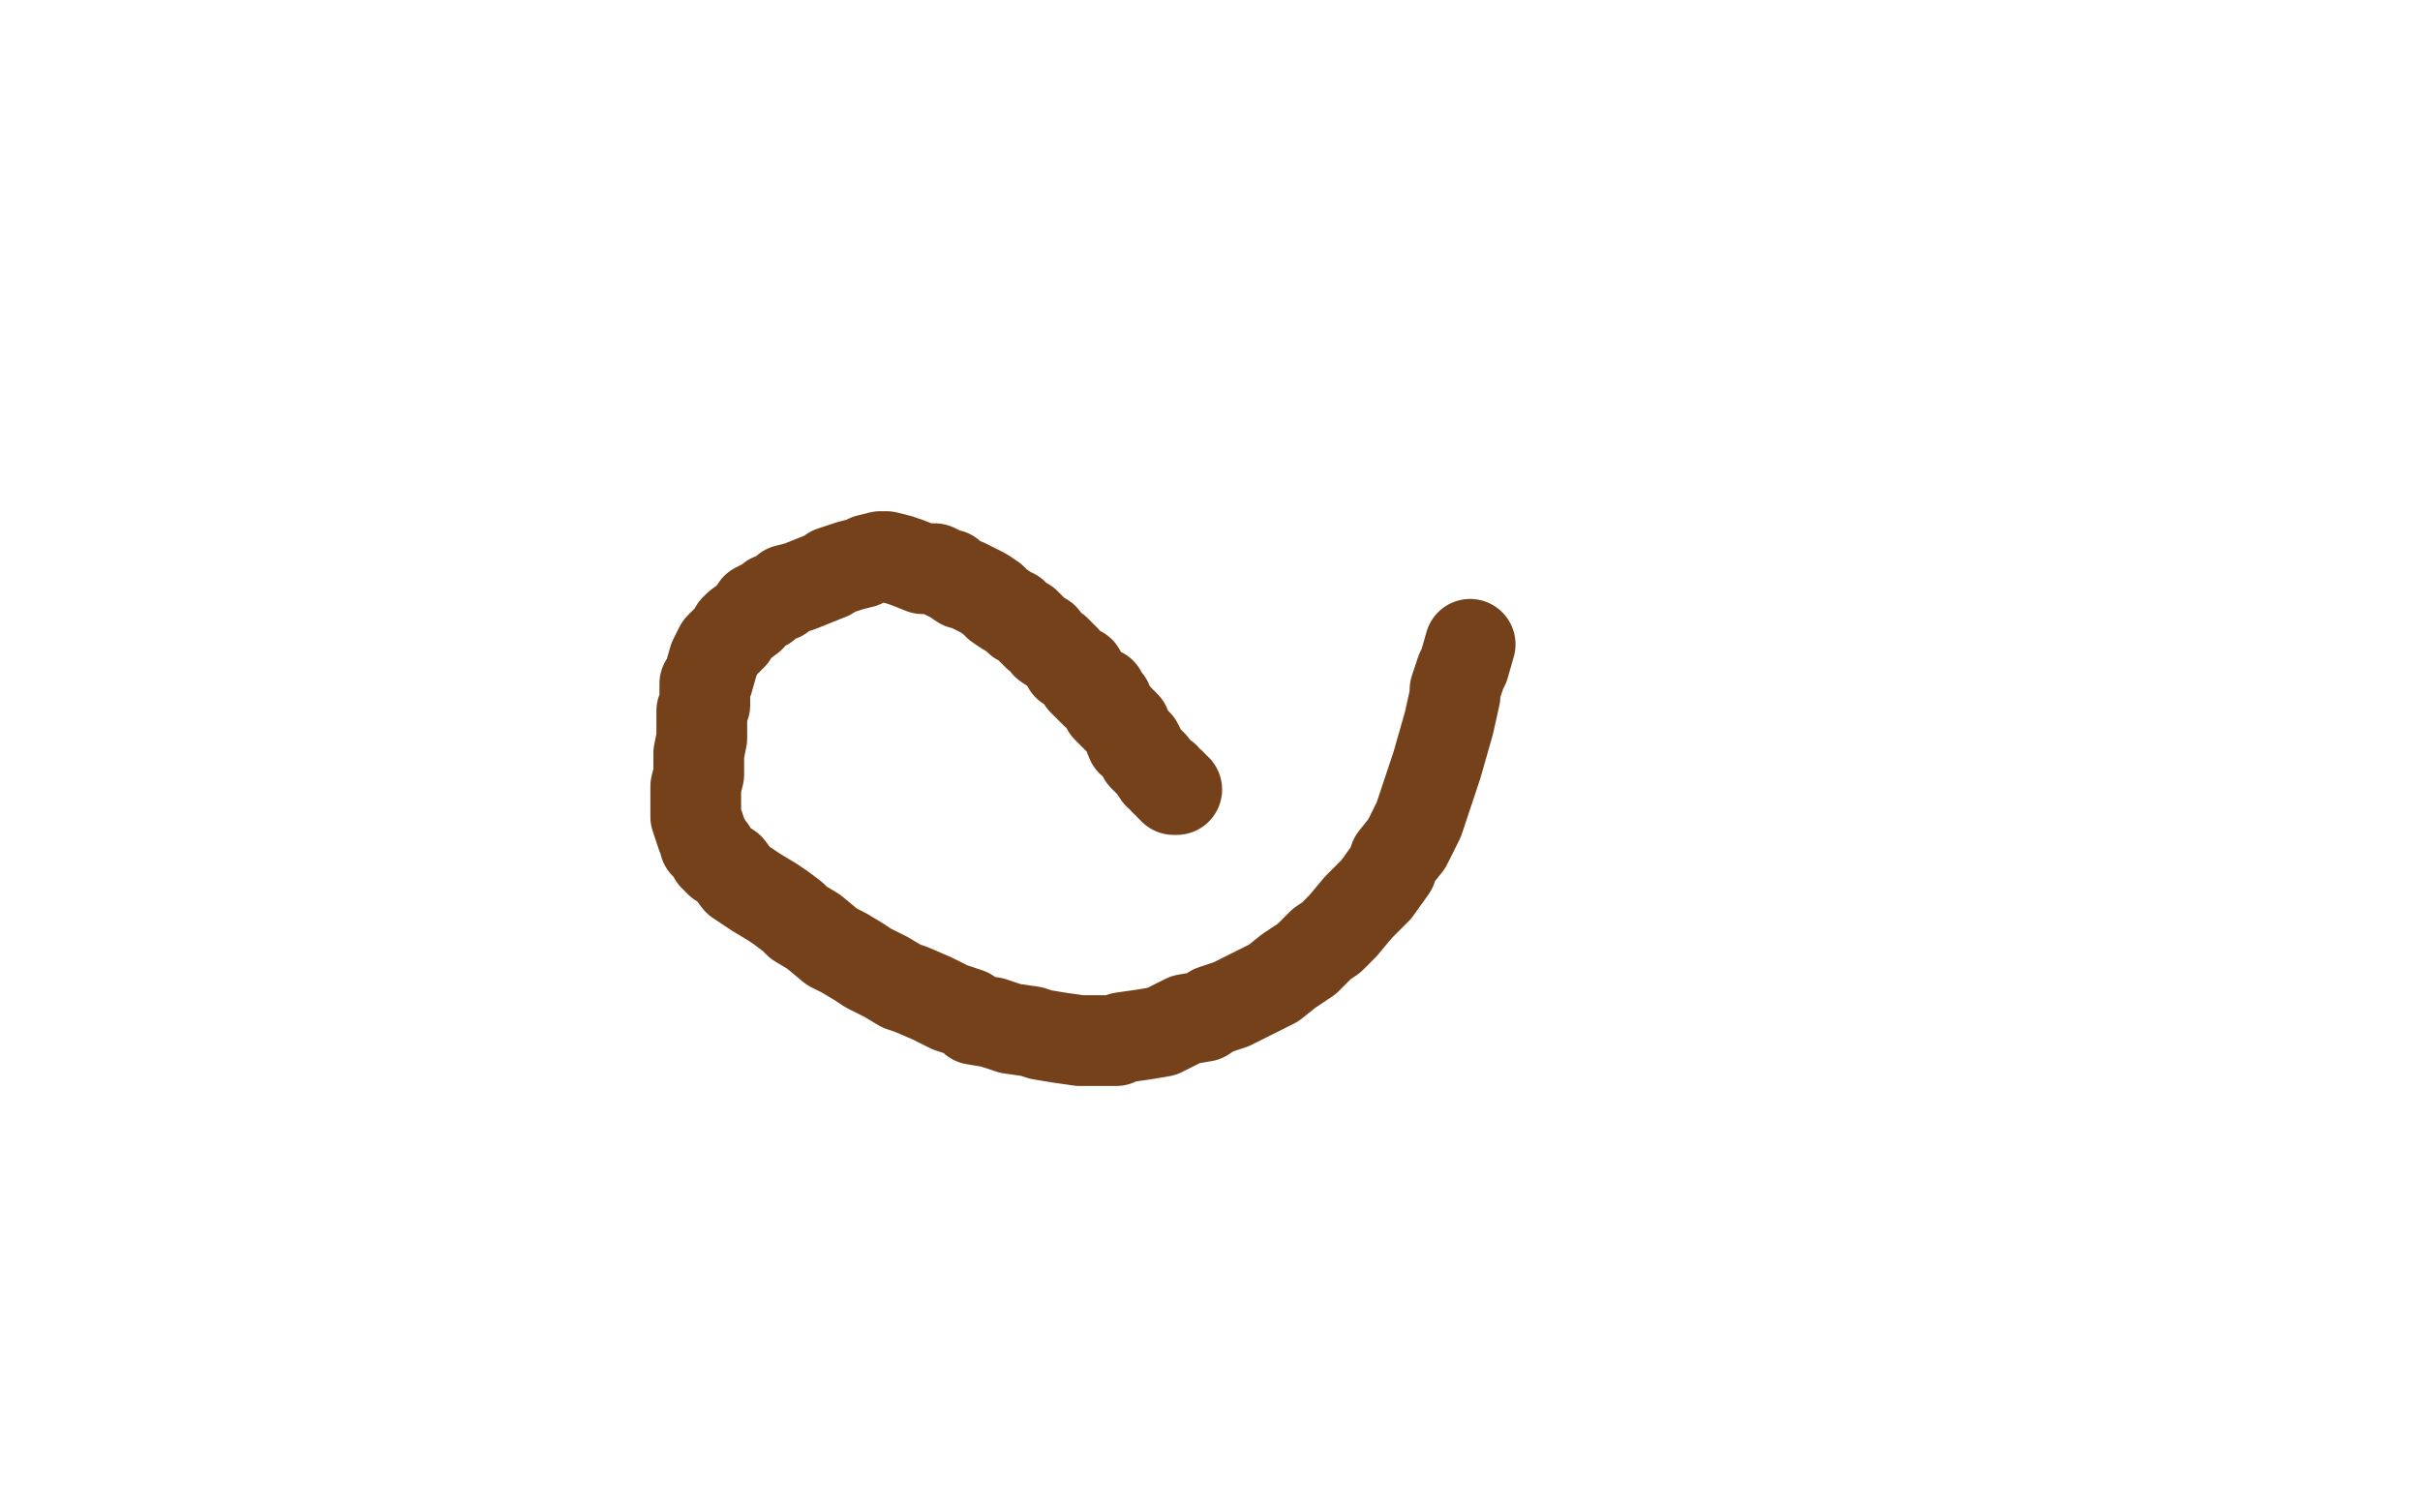 <?xml version="1.0" standalone="no"?>
<!DOCTYPE svg PUBLIC "-//W3C//DTD SVG 1.1//EN"
"http://www.w3.org/Graphics/SVG/1.1/DTD/svg11.dtd">

<svg width="800" height="500" version="1.1" xmlns="http://www.w3.org/2000/svg" xmlns:xlink="http://www.w3.org/1999/xlink" style="stroke-antialiasing: false"><desc>This SVG has been created on https://colorillo.com/</desc><rect x='0' y='0' width='800' height='500' style='fill: rgb(255,255,255); stroke-width:0' /><polyline points="389,261 388,261 388,261 388,260 388,260 387,260 387,260 387,259 387,259 385,258 385,258 385,257 383,256 381,253 378,250 376,246 374,245 372,240 369,237 366,234 366,232 364,231 364,229 362,229 362,228 361,228 358,225 357,222 353,220 352,218 349,215 346,213 345,211 343,210 341,208 340,207 339,206 337,205 335,203 333,202 330,200 328,198 325,196 319,193 318,193 315,191 314,190 313,190 311,189 309,188 305,188 300,186 297,185 293,184 291,184 287,185 285,186 281,187 275,189 274,190 269,192 264,194 260,195 259,196 258,197 255,198 253,200 252,200 250,201 248,204 244,207 243,208 242,210 239,213 238,214 236,218 234,225 233,226 233,227 233,230 233,233 232,235 232,239 232,242 232,244 231,249 231,256 230,260 230,261 230,268 230,270 231,273 232,276 233,278 233,279 235,281 236,283 238,285 241,287 244,291 250,295 255,298 258,300 262,303 264,305 269,308 275,313 279,315 284,318 287,320 293,323 298,326 301,327 308,330 314,333 320,335 322,337 328,338 334,340 341,341 344,342 350,343 357,344 362,344 369,344 371,343 378,342 384,341 386,340 392,337 398,336 401,334 407,332 413,329 419,326 421,325 426,321 432,317 437,312 440,310 444,306 449,300 455,294 460,287 461,284 465,279 468,273 469,271 472,262 475,253 477,246 479,239 481,230 481,228 483,222 484,220 486,213" style="fill: none; stroke: #74411a; stroke-width: 30; stroke-linejoin: round; stroke-linecap: round; stroke-antialiasing: false; stroke-antialias: 0; opacity: 1.0"/>
</svg>
